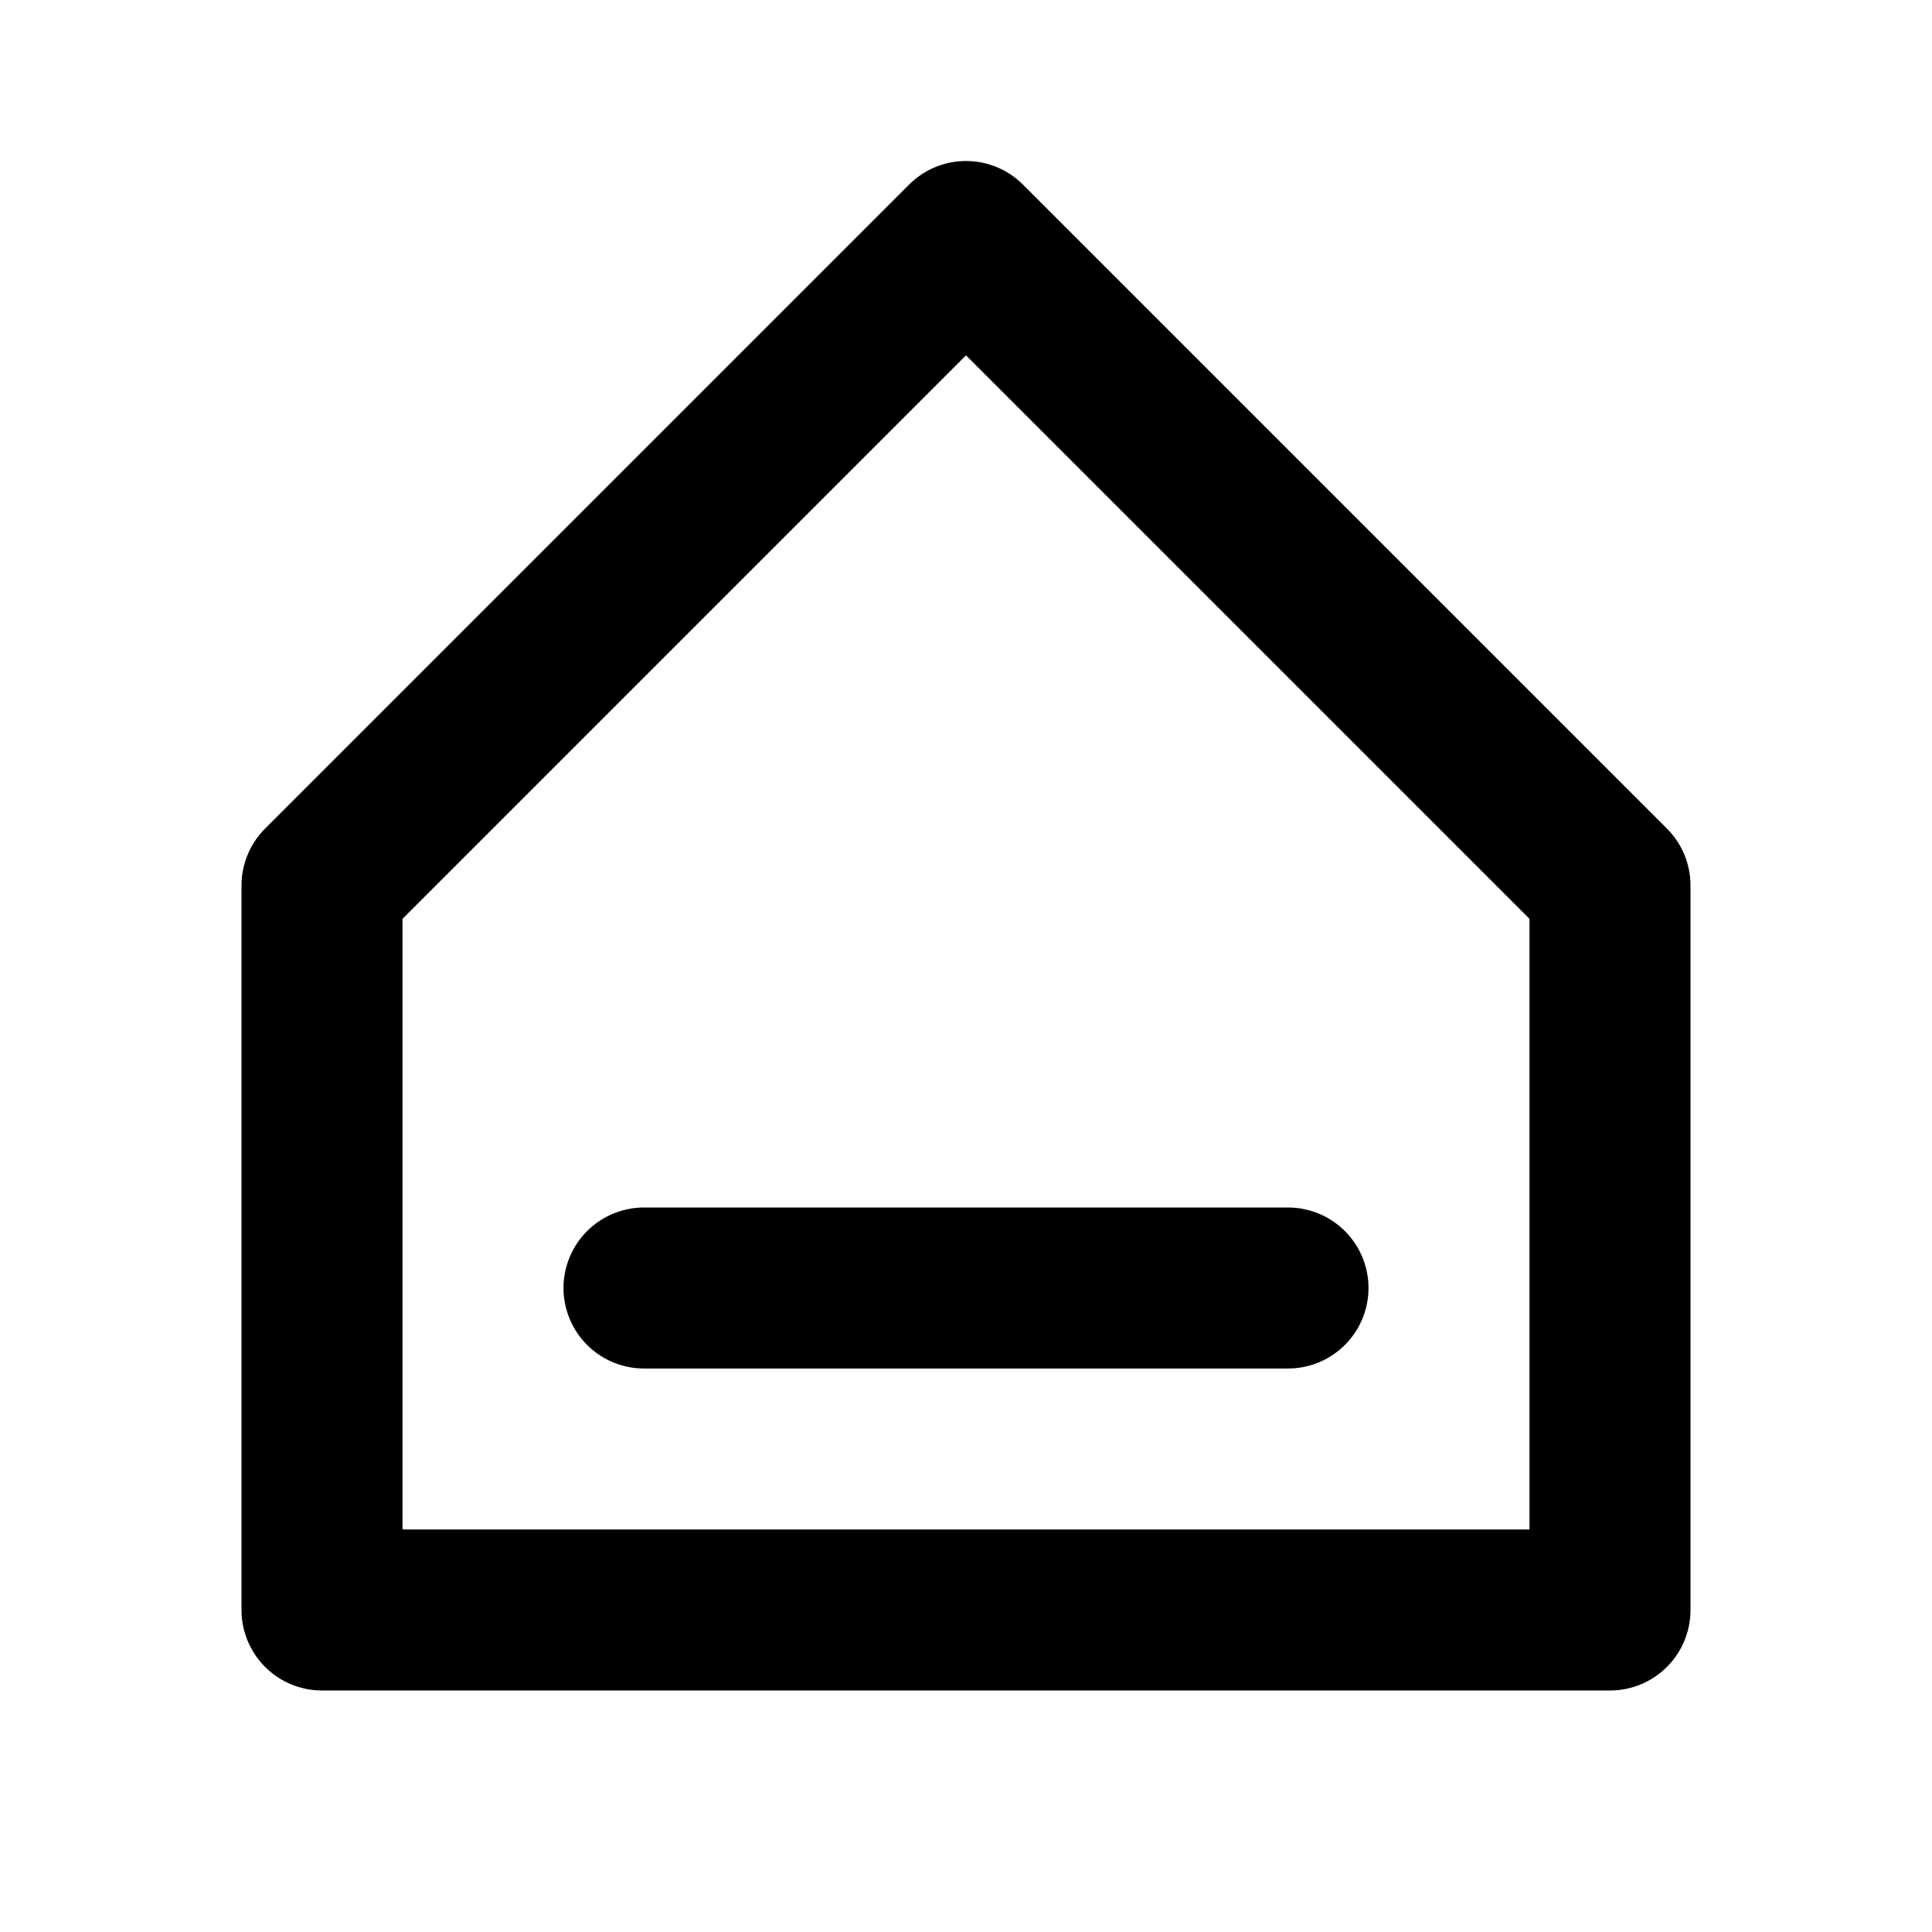 <svg width="24" height="24" viewBox="0 0 24 24" fill="none" xmlns="http://www.w3.org/2000/svg">
<path d="M8 16H16M4 11L12 3L20 11V20H4V11Z" stroke="black" stroke-width="2" stroke-linecap="round" stroke-linejoin="round"/>
</svg>
